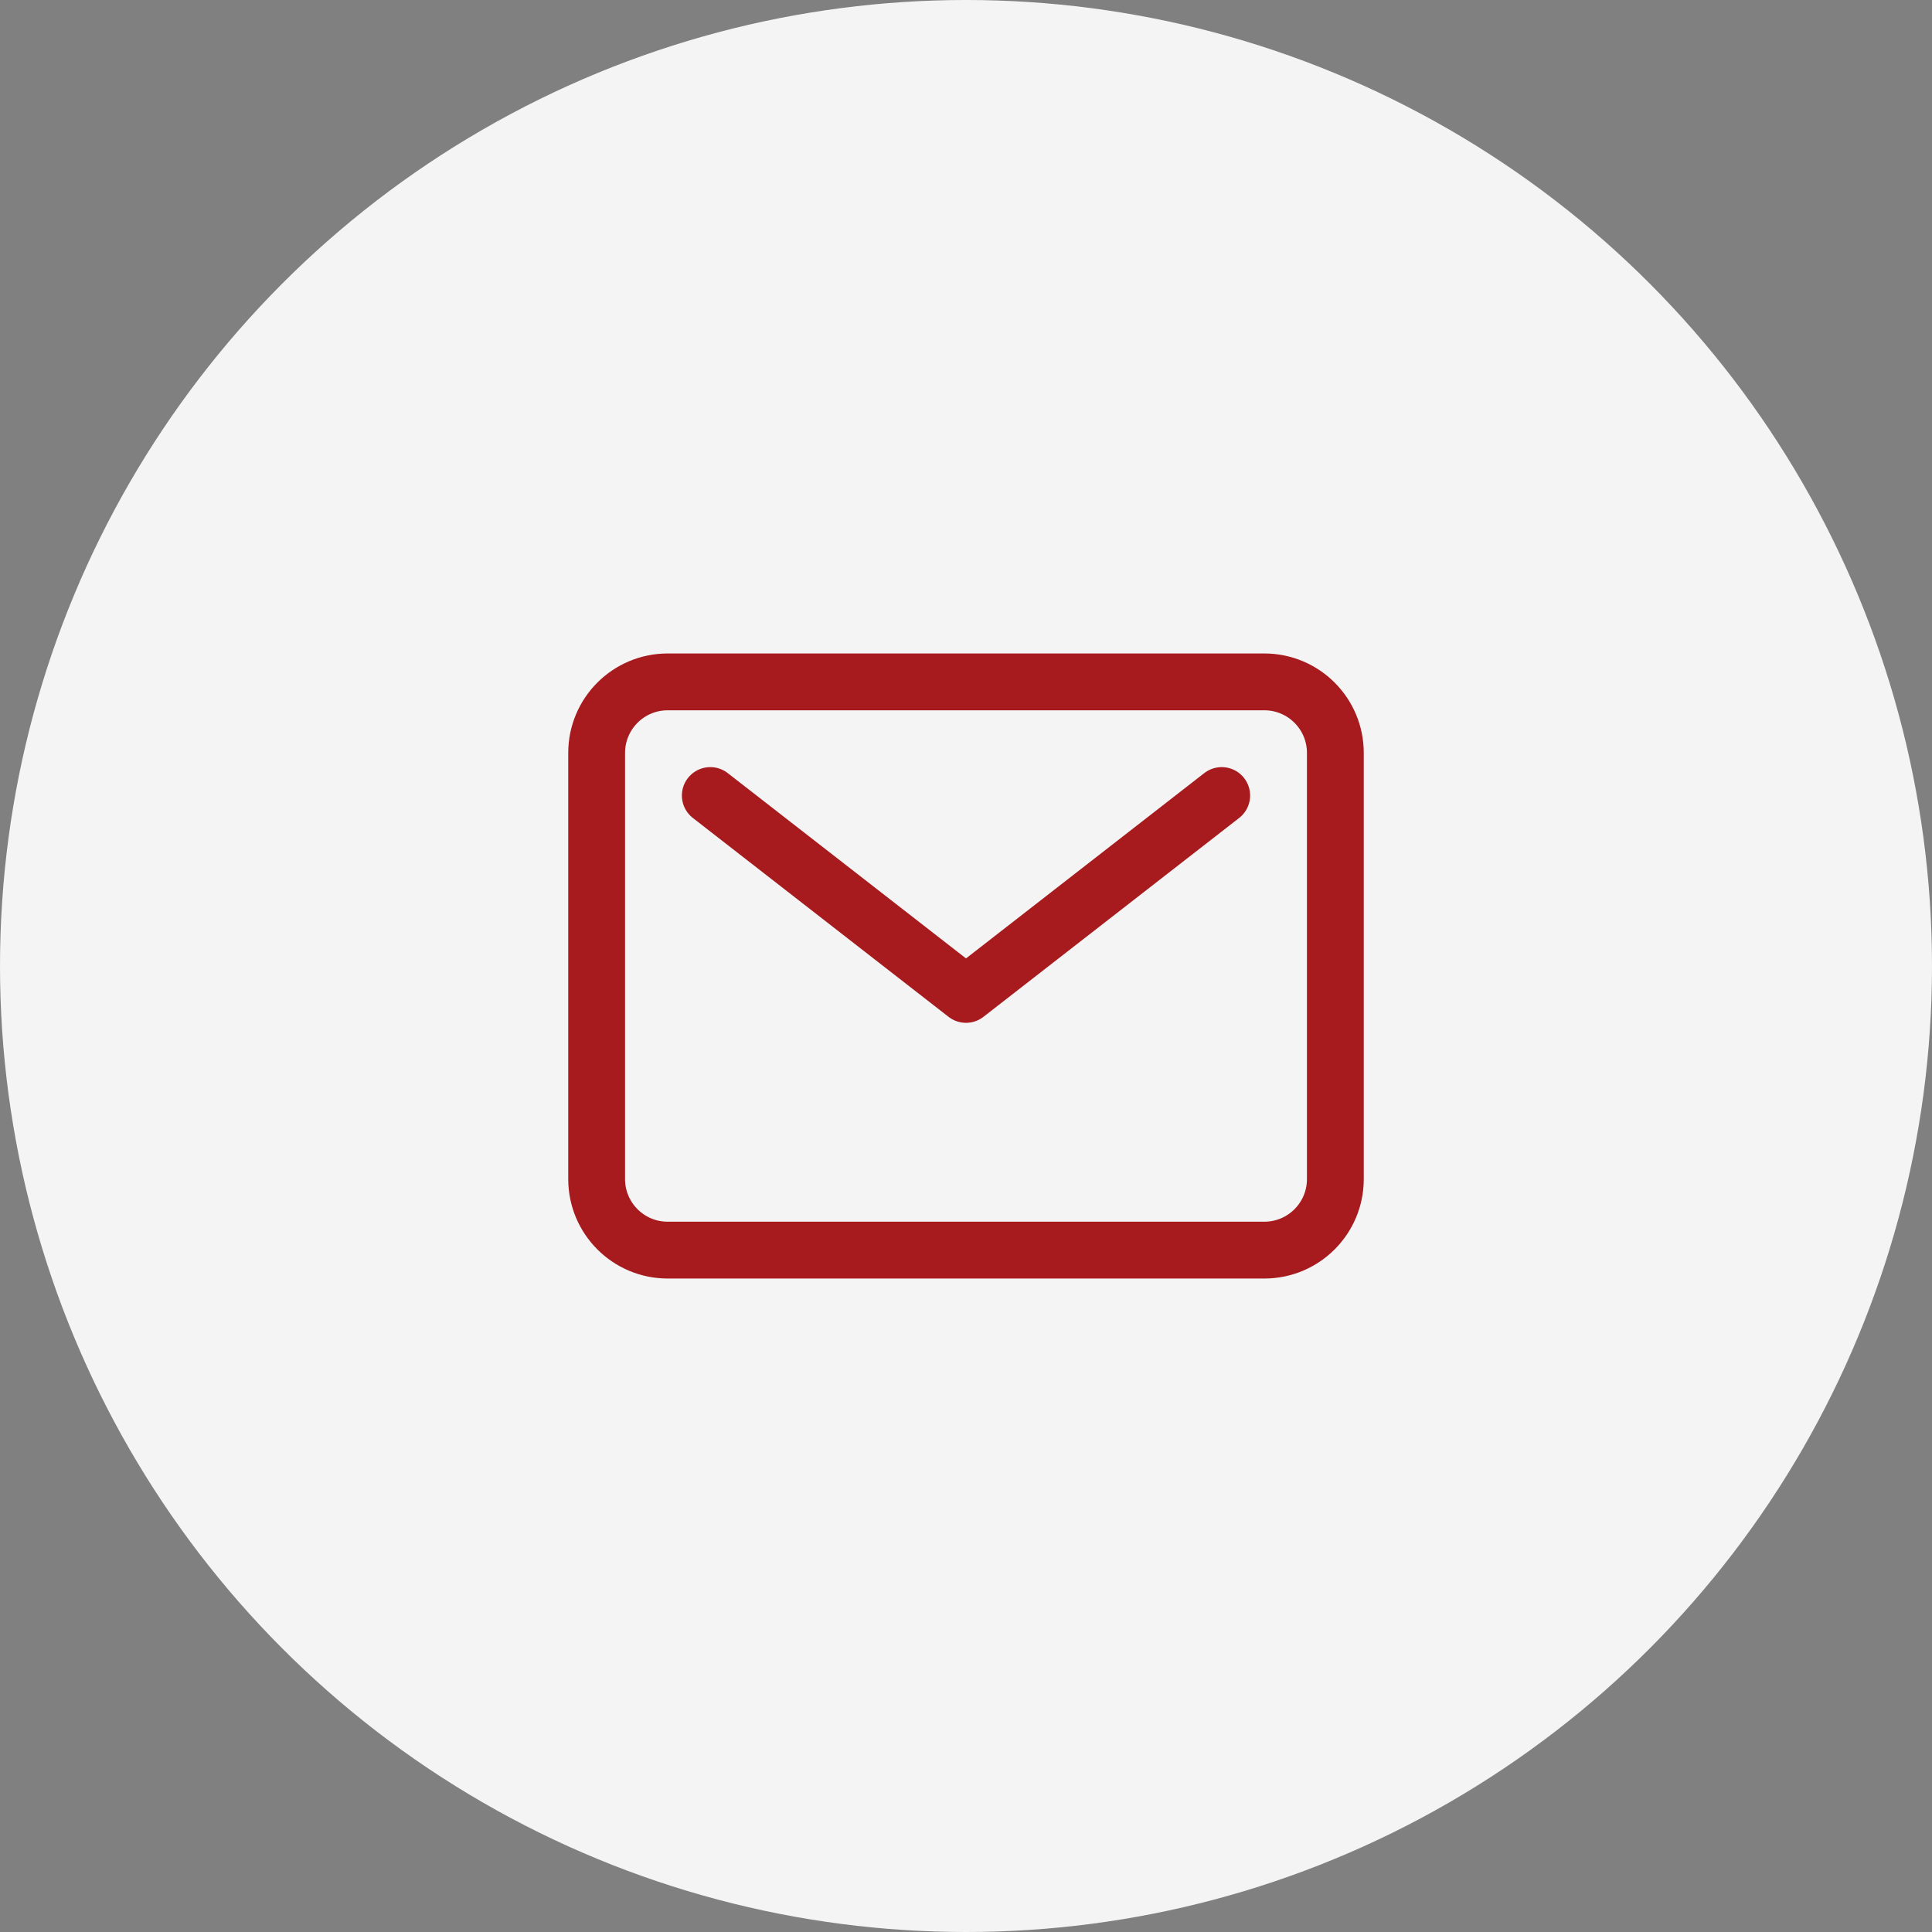<svg width="52" height="52" viewBox="0 0 68 68" fill="none" xmlns="http://www.w3.org/2000/svg">
<rect x="0" y="0" width="68" height="68" fill="#808080" stroke="none"/>
<circle cx="34" cy="34" r="34" fill="#F4F4F4"/>
<path d="M44.5 24H23.5C22.119 24 21 25.119 21 26.5V41.5C21 42.881 22.119 44 23.5 44H44.5C45.881 44 47 42.881 47 41.5V26.5C47 25.119 45.881 24 44.5 24Z" stroke="#A71B1E" stroke-width="2" stroke-linecap="round" stroke-linejoin="round"/>
<path d="M25 28L34 35L43 28" stroke="#A71B1E" stroke-width="2" stroke-linecap="round" stroke-linejoin="round"/>
</svg>
